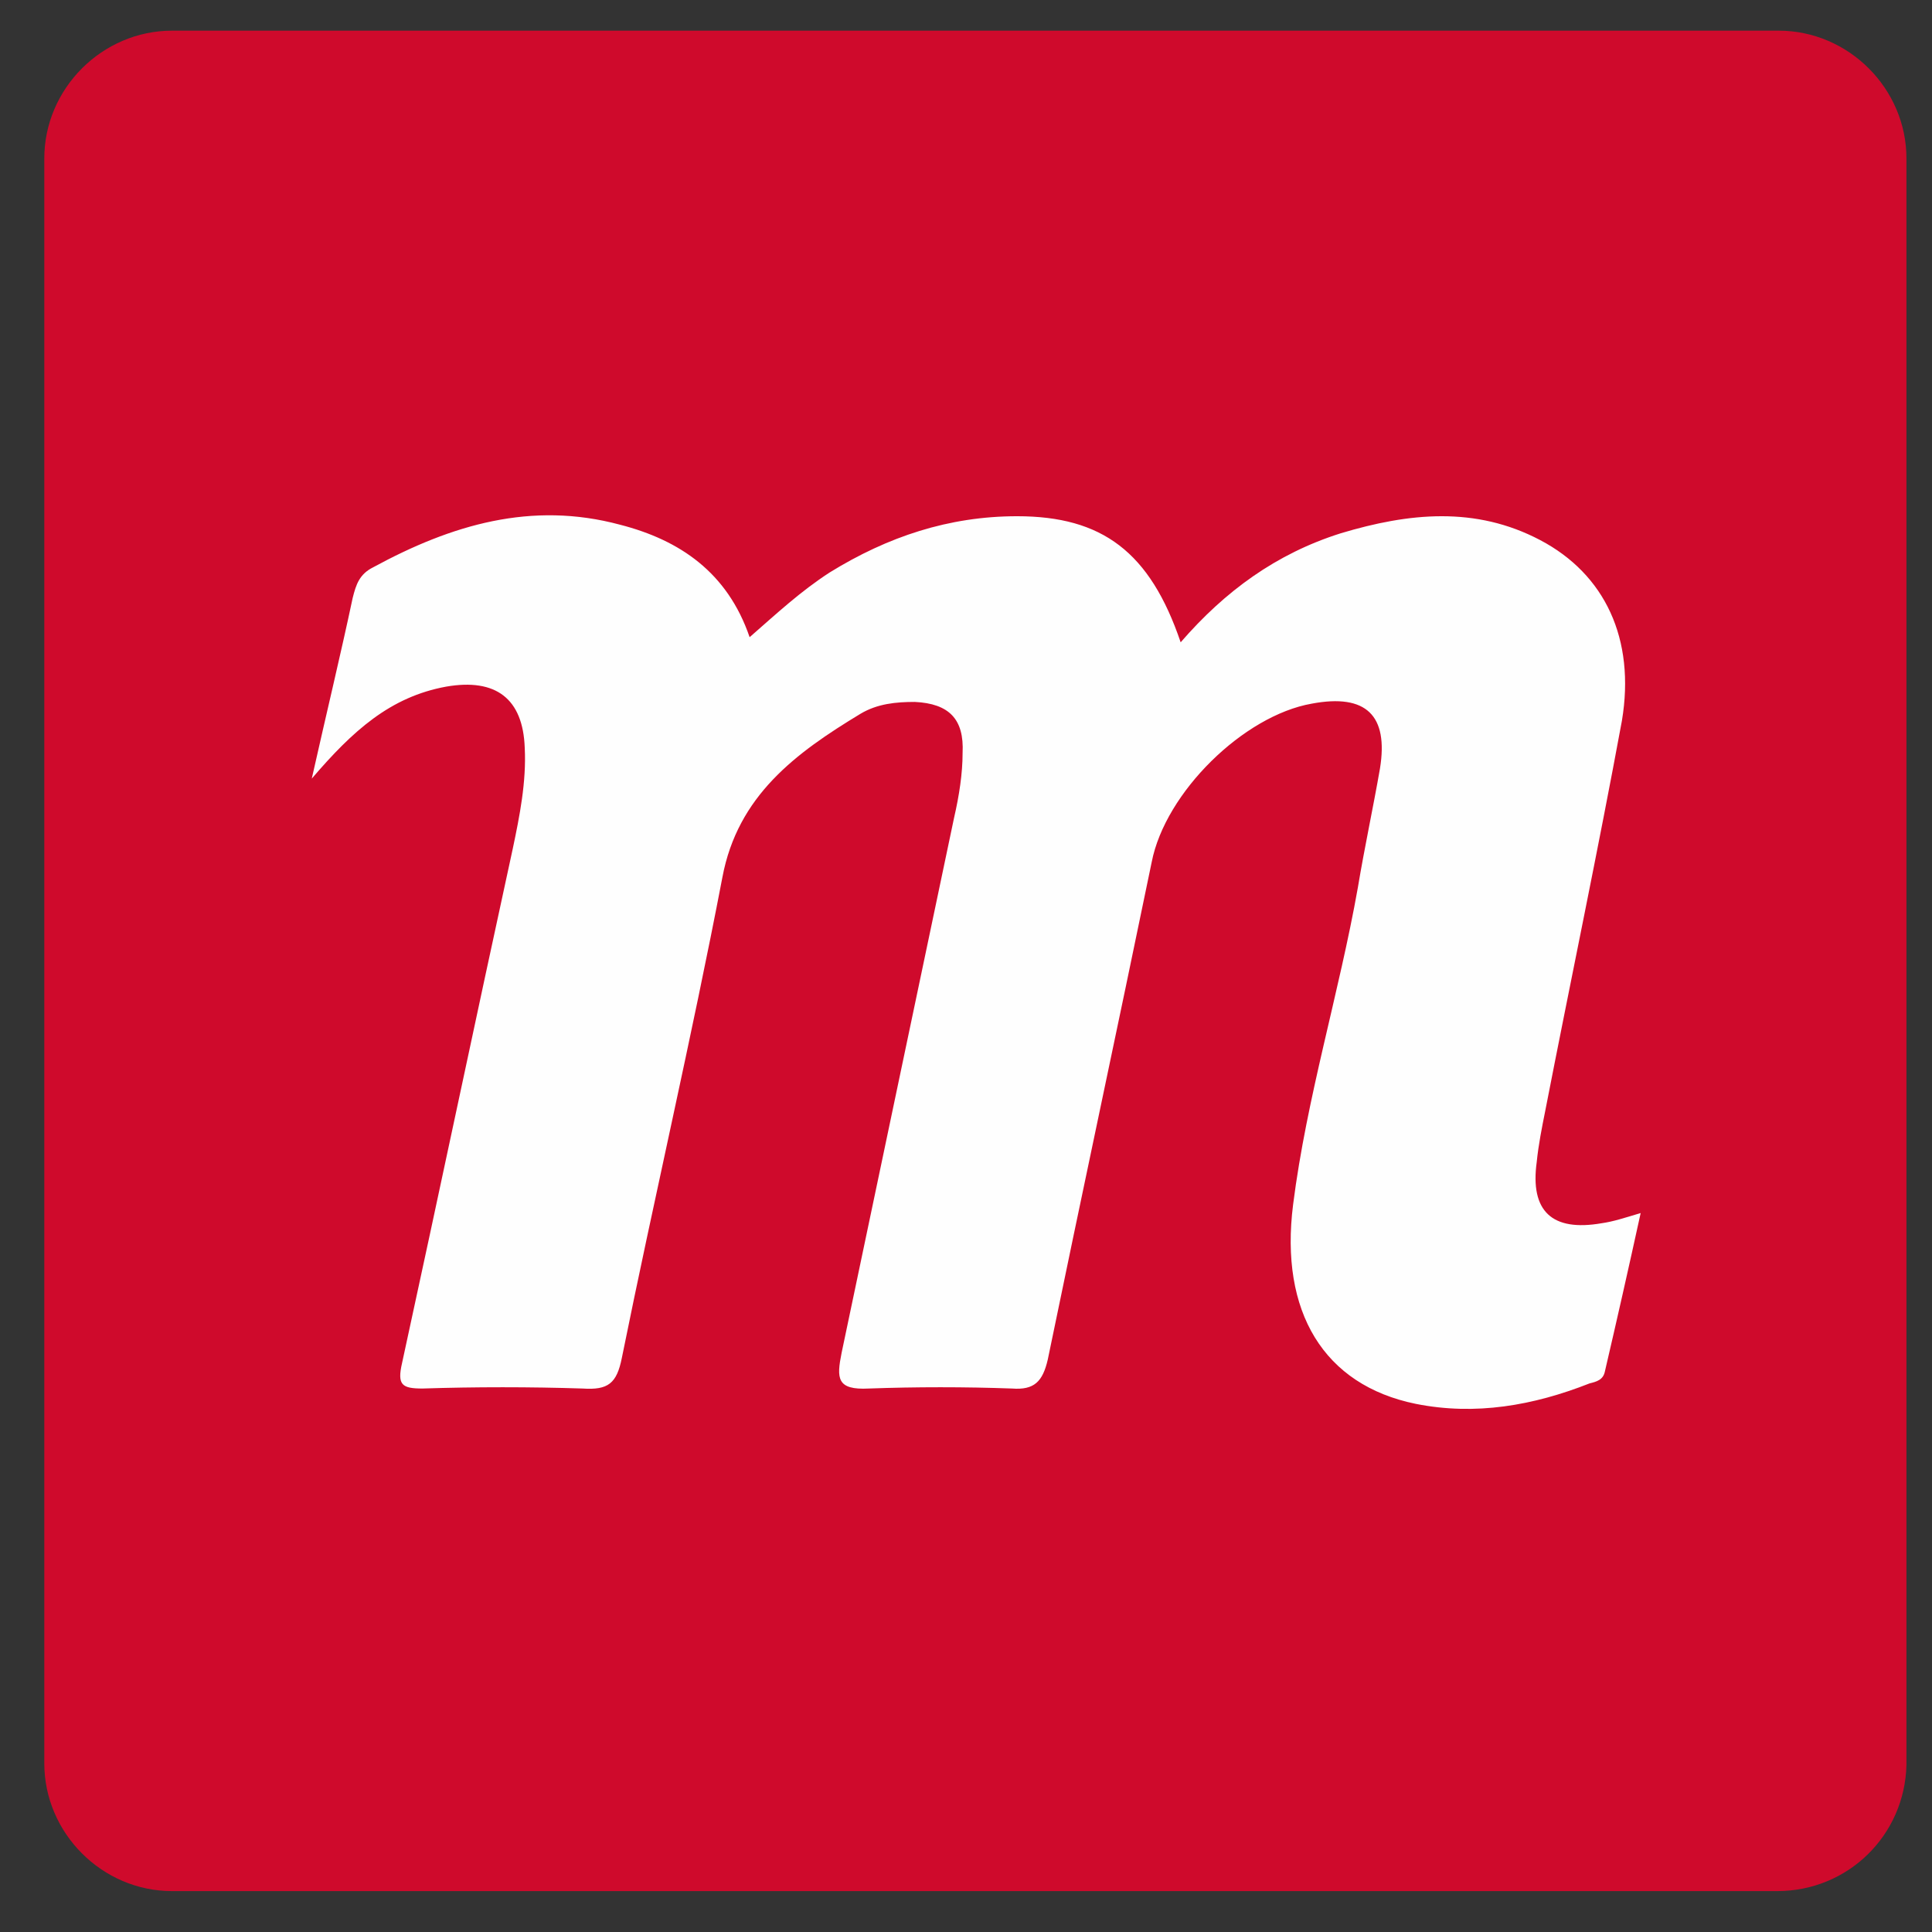 <?xml version="1.0" encoding="utf-8"?>
<!-- Generator: Adobe Illustrator 24.1.0, SVG Export Plug-In . SVG Version: 6.00 Build 0)  -->
<svg version="1.1"
	 id="balsamiq-logo-print" inkscape:version="0.92.3 (2405546, 2018-03-11)" sodipodi:docname="balsamiq-ar21.svg" xmlns:cc="http://creativecommons.org/ns#" xmlns:dc="http://purl.org/dc/elements/1.1/" xmlns:inkscape="http://www.inkscape.org/namespaces/inkscape" xmlns:rdf="http://www.w3.org/1999/02/22-rdf-syntax-ns#" xmlns:sodipodi="http://sodipodi.sourceforge.net/DTD/sodipodi-0.dtd" xmlns:svg="http://www.w3.org/2000/svg"
	 xmlns="http://www.w3.org/2000/svg" xmlns:xlink="http://www.w3.org/1999/xlink" x="0px" y="0px" viewBox="0 0 113.4 113.4"
	 style="enable-background:new 0 0 113.4 113.4;" xml:space="preserve">
<rect x="0" y="0" width="113.4" height="113.4" fill="#333333" stroke="none"/>
<style type="text/css">
	.st0{fill-rule:evenodd;clip-rule:evenodd;fill:#CF0A2C;}
	.st1{fill:#FEFEFE;}
</style>
<path class="st0" d="M104.3,111H10.1c-4.1,0-7.5-3.4-7.5-7.5V9.3c0-4.1,3.4-7.5,7.5-7.5h94.3c4.1,0,7.5,3.4,7.5,7.5v94.3
	C111.8,107.7,108.5,111,104.3,111z"/>
<g>
	<path class="st1" d="M18.3,45.7c0.9-4,1.7-7.3,2.4-10.6c0.2-0.8,0.4-1.4,1.2-1.8c4.6-2.5,9.3-3.9,14.5-2.5c3.5,0.9,6.3,2.8,7.6,6.6
		c1.6-1.4,3-2.7,4.7-3.8c3.4-2.1,7-3.3,11-3.3c5,0,7.8,2.1,9.6,7.4c2.6-3,5.6-5.2,9.4-6.4c4-1.2,7.9-1.6,11.7,0.4
		c3.8,2,5.6,5.8,4.8,10.6c-1.4,7.6-3,15.2-4.5,22.9c-0.2,1-0.4,2-0.5,3c-0.4,2.9,0.9,4.1,3.8,3.6c0.7-0.1,1.3-0.3,2.3-0.6
		c-0.7,3.2-1.4,6.3-2.1,9.3c-0.1,0.5-0.5,0.6-0.9,0.7c-3.3,1.3-6.7,1.9-10.2,1.2c-5.4-1.1-8-5.4-7.2-11.7c0.8-6.3,2.7-12.4,3.8-18.6
		c0.4-2.4,0.9-4.7,1.3-7c0.5-3.1-0.8-4.4-4-3.8c-4,0.7-8.6,5.2-9.4,9.3c-2,9.7-4.1,19.5-6.1,29.2c-0.3,1.3-0.8,1.8-2.1,1.7
		c-2.8-0.1-5.6-0.1-8.4,0c-1.9,0.1-1.9-0.6-1.6-2.1c2.2-10.5,4.4-20.9,6.6-31.4c0.3-1.3,0.5-2.6,0.5-3.8c0.1-2-0.8-2.9-2.8-3
		c-1.1,0-2.2,0.1-3.2,0.7c-3.8,2.3-7.2,4.8-8.1,9.6c-1.8,9.4-4,18.8-5.9,28.2c-0.3,1.5-0.8,1.9-2.3,1.8c-3.1-0.1-6.3-0.1-9.4,0
		c-1.2,0-1.5-0.2-1.2-1.5c2.2-10.1,4.3-20.1,6.5-30.2c0.4-1.9,0.8-3.9,0.7-5.9c-0.1-2.9-1.7-4.1-4.6-3.6
		C22.9,40.9,20.7,42.9,18.3,45.7z"/>
</g>
</svg>
